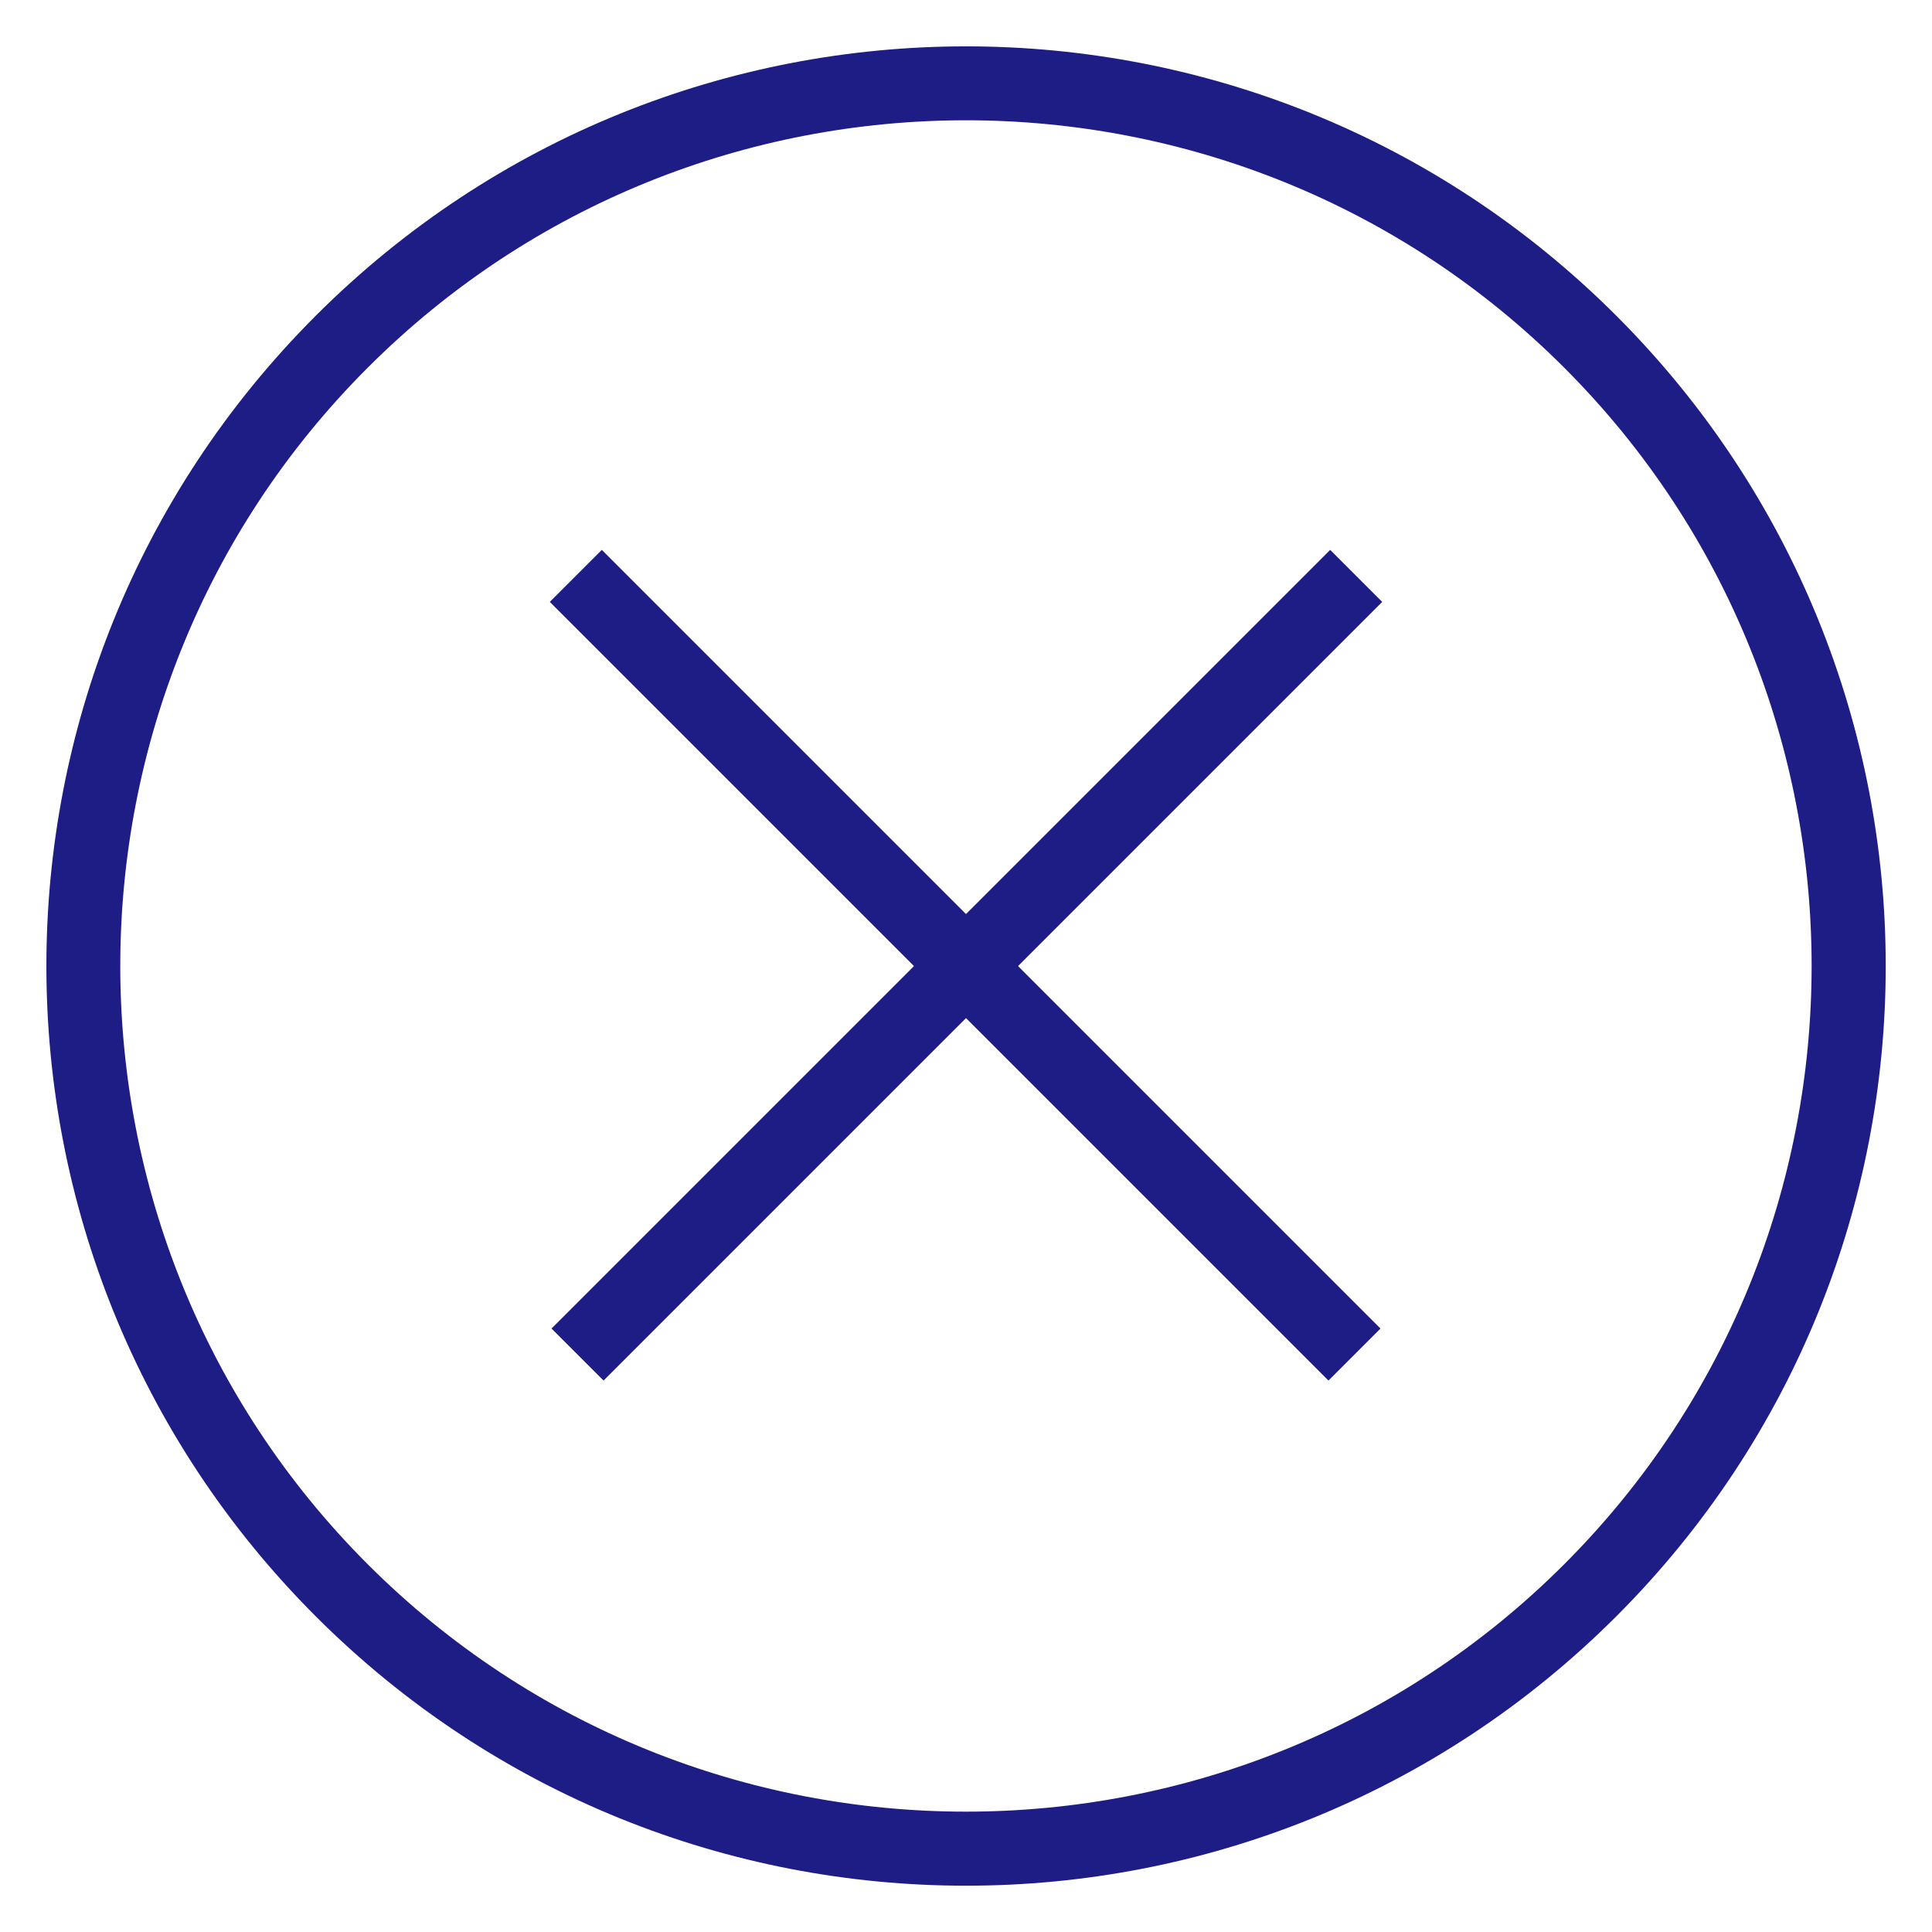 <?xml version="1.0" encoding="UTF-8"?>
<svg width="28px" height="28px" viewBox="0 0 28 28" version="1.1" xmlns="http://www.w3.org/2000/svg" xmlns:xlink="http://www.w3.org/1999/xlink">
    <!-- Generator: Sketch 55.1 (78136) - https://sketchapp.com -->
    <title>modal-close-icon</title>
    <desc>Created with Sketch.</desc>
    <g id="Page-1" stroke="none" stroke-width="1" fill="none" fill-rule="evenodd">
        <g id="modal-close-icon" fill="#1E1D85" fill-rule="nonzero">
            <path d="M4.576,4.576 C-0.629,9.781 -0.629,18.219 4.576,23.425 C9.781,28.631 18.219,28.63 23.425,23.425 C28.631,18.219 28.631,9.782 23.425,4.576 C18.219,-0.63 9.782,-0.629 4.576,4.576 Z M22.67,22.67 C17.889,27.451 10.11,27.451 5.329,22.67 C0.548,17.889 0.548,10.11 5.329,5.329 C10.11,0.548 17.889,0.548 22.67,5.329 C27.451,10.11 27.45,17.889 22.67,22.67 Z" id="Shape"></path>
            <polygon id="Path" points="8.722 7.969 7.968 8.723 13.246 14.001 7.993 19.254 8.747 20.008 14 14.755 19.253 20.008 20.007 19.254 14.754 14.001 20.032 8.723 19.278 7.969 14 13.247"></polygon>
        </g>
    </g>
</svg>